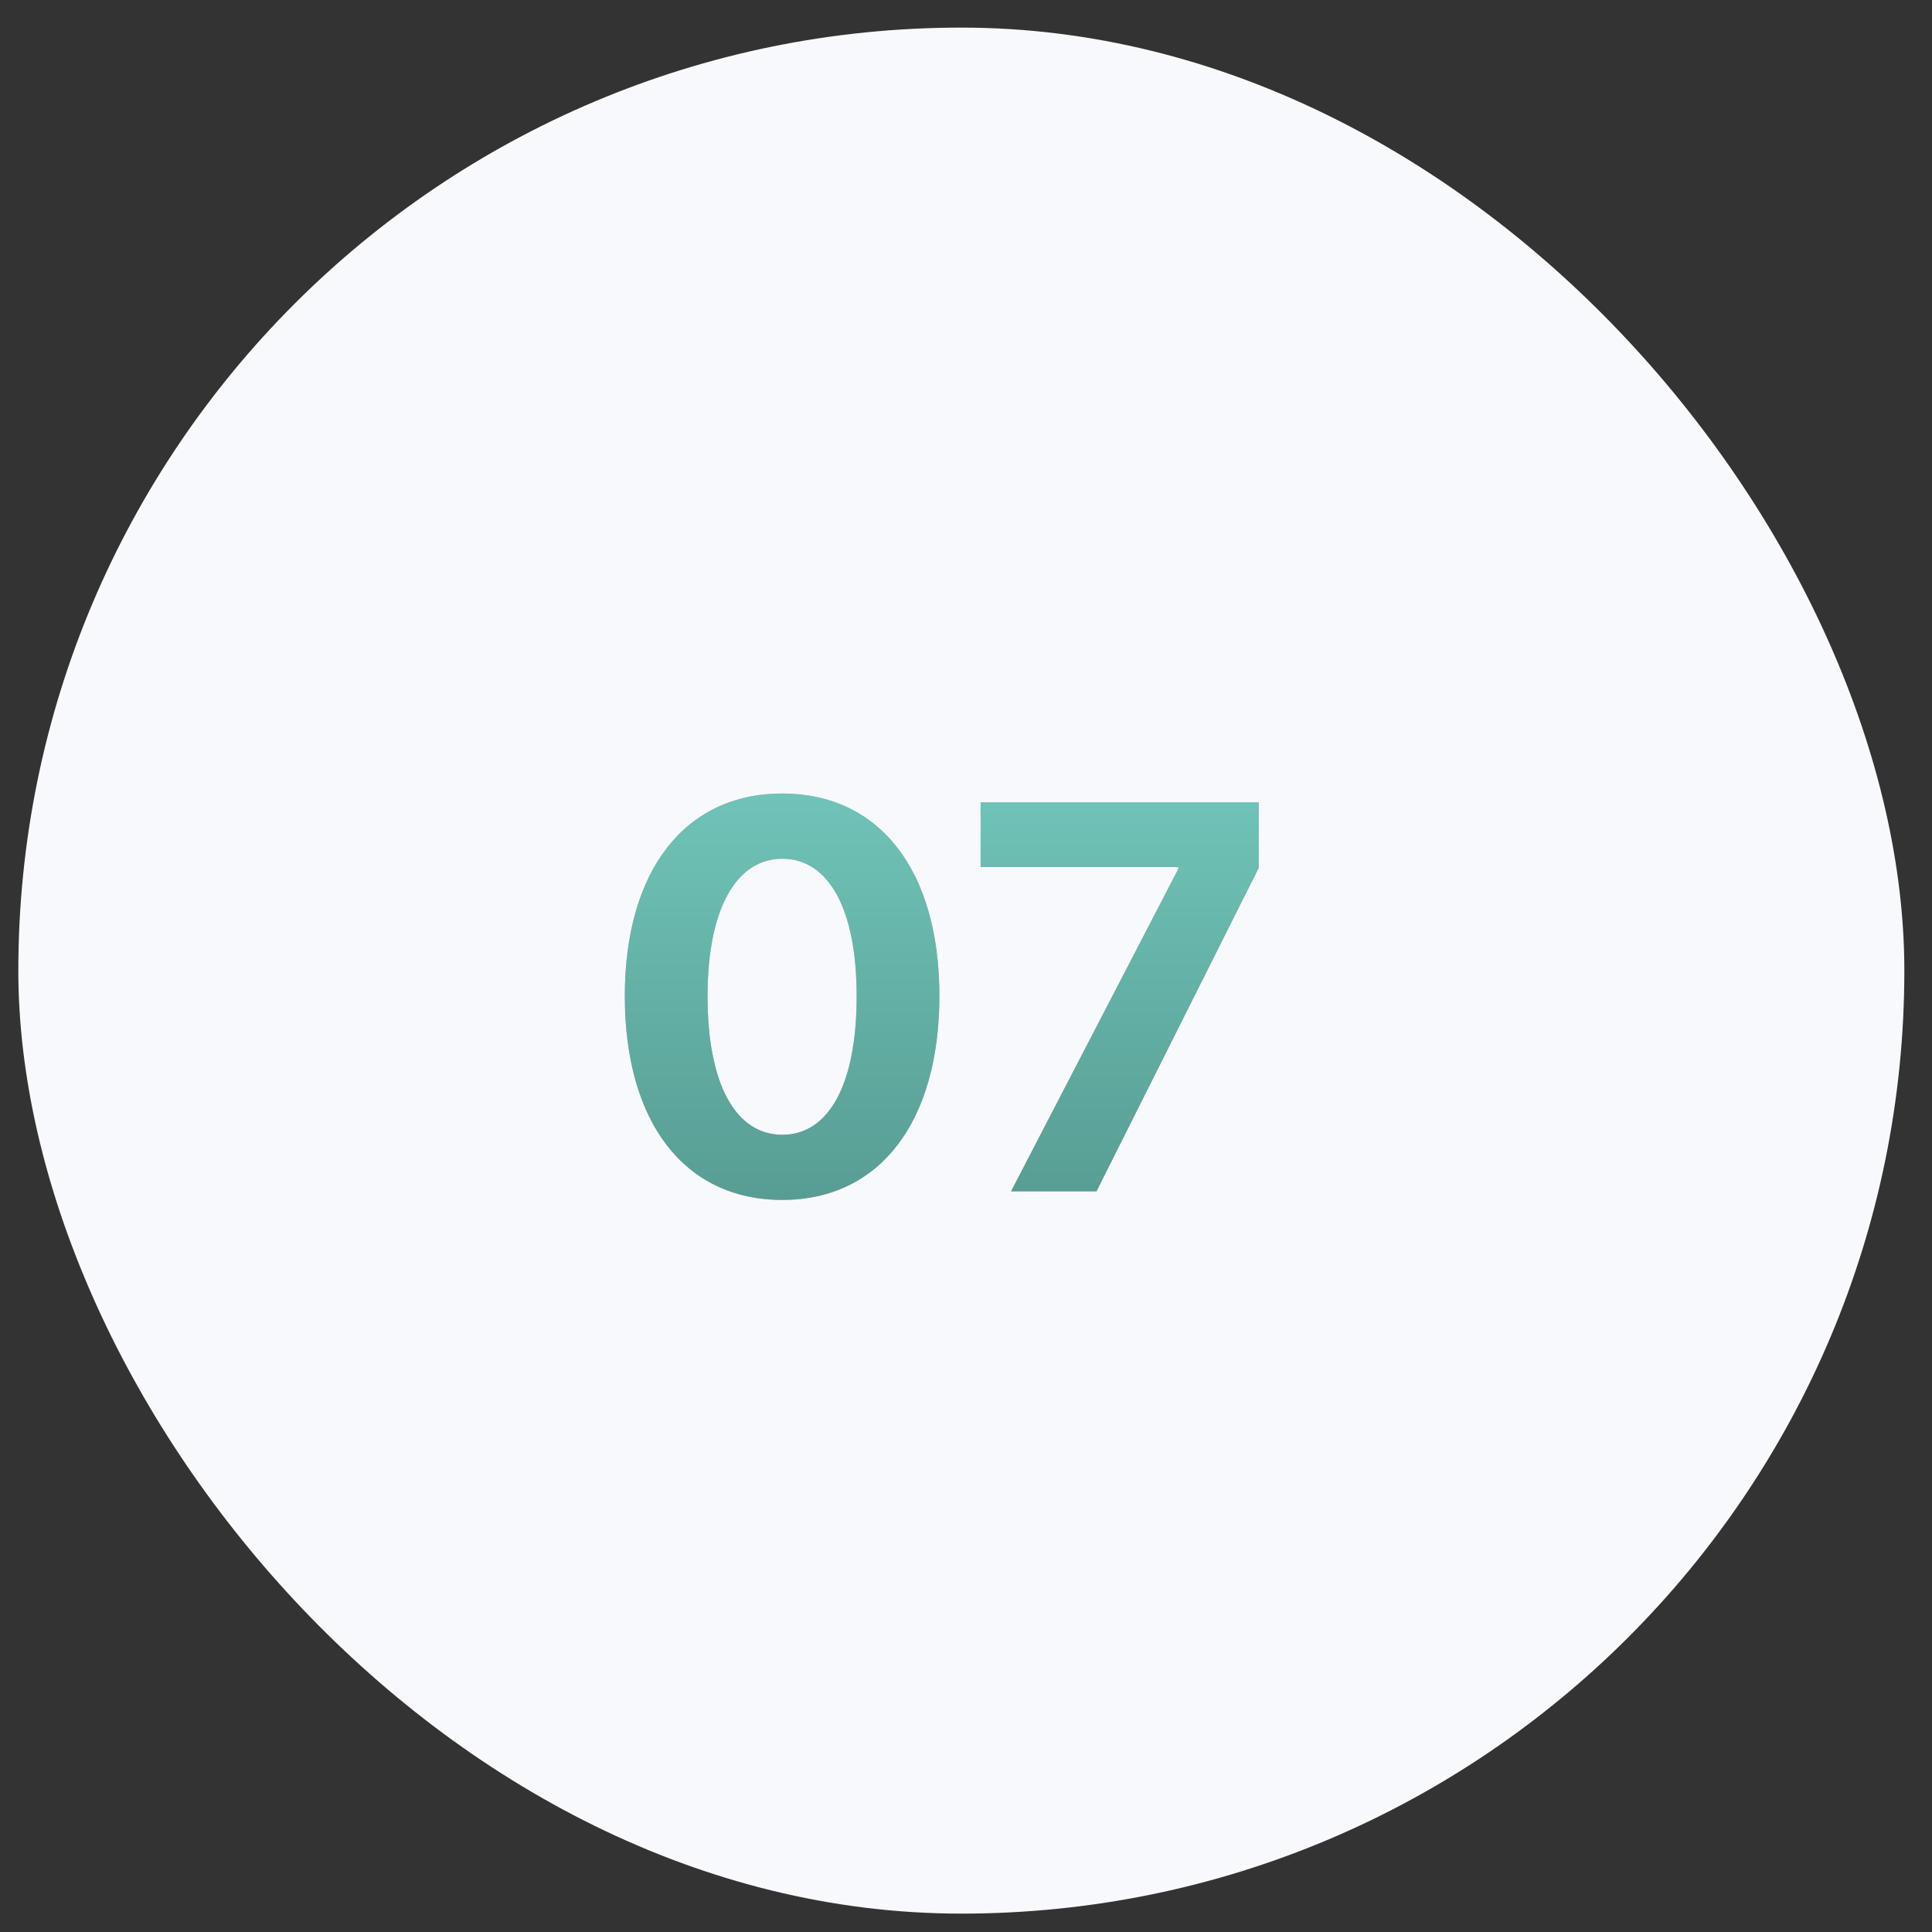 <?xml version="1.0" encoding="UTF-8"?> <svg xmlns="http://www.w3.org/2000/svg" width="35" height="35" viewBox="0 0 35 35" fill="none"><rect x="0" y="0" width="35" height="35" fill="#333333" stroke="none"/><rect x="0.332" y="0.5" width="34.167" height="34.167" rx="17.083" fill="#F8F9FC"></rect><path d="M14.171 21.738C12.398 21.738 11.319 20.327 11.319 18.047C11.319 15.771 12.408 14.375 14.171 14.375C15.934 14.375 17.018 15.767 17.018 18.042C17.018 20.317 15.943 21.738 14.171 21.738ZM14.171 20.557C15.011 20.557 15.519 19.653 15.519 18.047C15.519 16.455 15.006 15.557 14.171 15.557C13.341 15.557 12.818 16.46 12.818 18.047C12.818 19.648 13.331 20.557 14.171 20.557ZM18.316 21.582L21.348 15.737V15.708H17.765V14.536H22.803V15.723L19.864 21.582H18.316Z" fill="#C1C1C1"></path><path d="M14.171 21.738C12.398 21.738 11.319 20.327 11.319 18.047C11.319 15.771 12.408 14.375 14.171 14.375C15.934 14.375 17.018 15.767 17.018 18.042C17.018 20.317 15.943 21.738 14.171 21.738ZM14.171 20.557C15.011 20.557 15.519 19.653 15.519 18.047C15.519 16.455 15.006 15.557 14.171 15.557C13.341 15.557 12.818 16.46 12.818 18.047C12.818 19.648 13.331 20.557 14.171 20.557ZM18.316 21.582L21.348 15.737V15.708H17.765V14.536H22.803V15.723L19.864 21.582H18.316Z" fill="url(#paint0_linear_829_298)"></path><defs><linearGradient id="paint0_linear_829_298" x1="17.414" y1="10.582" x2="17.414" y2="24.582" gradientUnits="userSpaceOnUse"><stop stop-color="#7BD7CA"></stop><stop offset="1" stop-color="#4F8E86"></stop></linearGradient></defs></svg> 